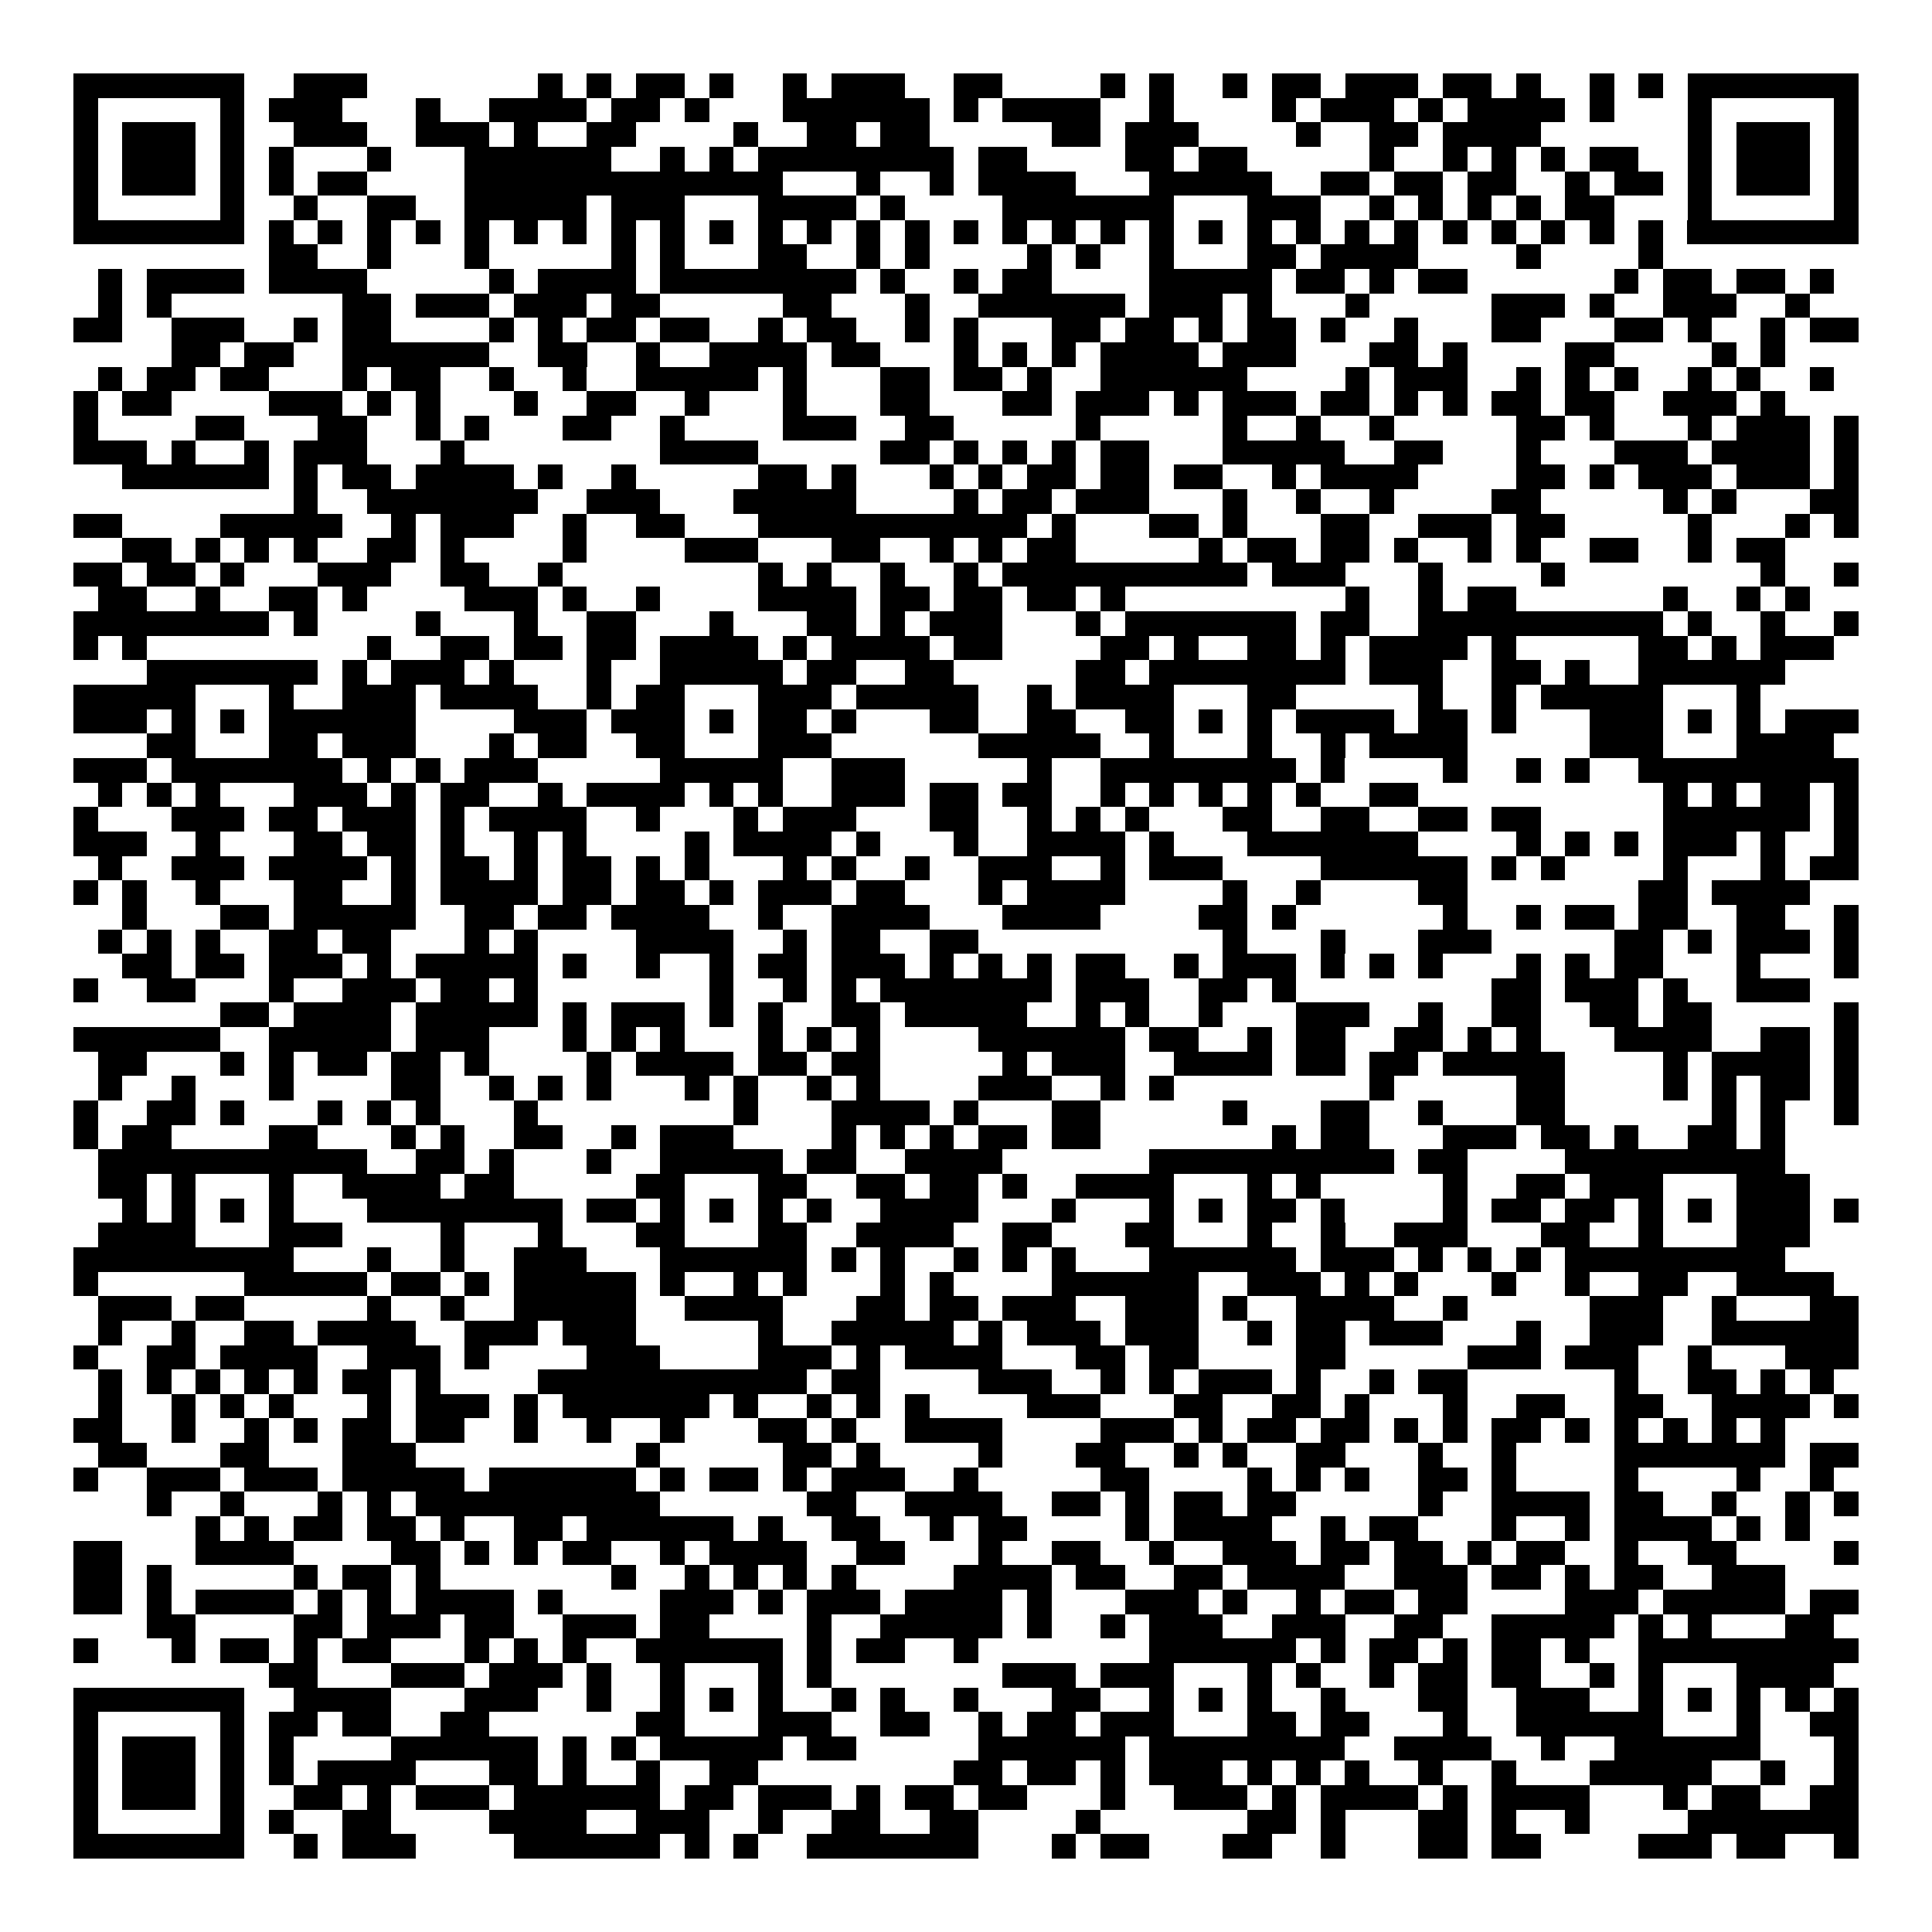 <svg xmlns="http://www.w3.org/2000/svg" width="176" height="176" viewBox="0 0 79 79" shape-rendering="crispEdges"><path fill="#ffffff" d="M0 0h79v79H0z"/><path stroke="#000000" d="M3 3.5h7m2 0h3m7 0h1m1 0h1m1 0h2m1 0h1m2 0h1m1 0h3m2 0h2m4 0h1m1 0h1m2 0h1m1 0h2m1 0h3m1 0h2m1 0h1m2 0h1m1 0h1m1 0h7M3 4.5h1m5 0h1m1 0h3m3 0h1m2 0h4m1 0h2m1 0h1m3 0h6m1 0h1m1 0h4m2 0h1m4 0h1m1 0h3m1 0h1m1 0h4m1 0h1m3 0h1m5 0h1M3 5.5h1m1 0h3m1 0h1m2 0h3m2 0h3m1 0h1m2 0h2m4 0h1m2 0h2m1 0h2m5 0h2m1 0h3m4 0h1m2 0h2m1 0h4m6 0h1m1 0h3m1 0h1M3 6.5h1m1 0h3m1 0h1m1 0h1m3 0h1m3 0h6m2 0h1m1 0h1m1 0h8m1 0h2m4 0h2m1 0h2m5 0h1m2 0h1m1 0h1m1 0h1m1 0h2m2 0h1m1 0h3m1 0h1M3 7.5h1m1 0h3m1 0h1m1 0h1m1 0h2m4 0h13m3 0h1m2 0h1m1 0h4m3 0h5m2 0h2m1 0h2m1 0h2m2 0h1m1 0h2m1 0h1m1 0h3m1 0h1M3 8.5h1m5 0h1m2 0h1m2 0h2m2 0h5m1 0h3m3 0h4m1 0h1m4 0h7m3 0h3m2 0h1m1 0h1m1 0h1m1 0h1m1 0h2m3 0h1m5 0h1M3 9.5h7m1 0h1m1 0h1m1 0h1m1 0h1m1 0h1m1 0h1m1 0h1m1 0h1m1 0h1m1 0h1m1 0h1m1 0h1m1 0h1m1 0h1m1 0h1m1 0h1m1 0h1m1 0h1m1 0h1m1 0h1m1 0h1m1 0h1m1 0h1m1 0h1m1 0h1m1 0h1m1 0h1m1 0h1m1 0h1m1 0h7M11 10.5h2m2 0h1m3 0h1m5 0h1m1 0h1m3 0h2m2 0h1m1 0h1m4 0h1m1 0h1m2 0h1m3 0h2m1 0h4m4 0h1m4 0h1M4 11.5h1m1 0h4m1 0h4m5 0h1m1 0h4m1 0h8m1 0h1m2 0h1m1 0h2m4 0h5m1 0h2m1 0h1m1 0h2m6 0h1m1 0h2m1 0h2m1 0h1M4 12.5h1m1 0h1m7 0h2m1 0h3m1 0h3m1 0h2m5 0h2m3 0h1m2 0h6m1 0h3m1 0h1m3 0h1m5 0h3m1 0h1m2 0h3m2 0h1M3 13.5h2m2 0h3m2 0h1m1 0h2m4 0h1m1 0h1m1 0h2m1 0h2m2 0h1m1 0h2m2 0h1m1 0h1m3 0h2m1 0h2m1 0h1m1 0h2m1 0h1m2 0h1m3 0h2m3 0h2m1 0h1m2 0h1m1 0h2M7 14.5h2m1 0h2m2 0h6m2 0h2m2 0h1m2 0h4m1 0h2m3 0h1m1 0h1m1 0h1m1 0h4m1 0h3m3 0h2m1 0h1m4 0h2m4 0h1m1 0h1M4 15.5h1m1 0h2m1 0h2m3 0h1m1 0h2m2 0h1m2 0h1m2 0h5m1 0h1m3 0h2m1 0h2m1 0h1m2 0h6m4 0h1m1 0h3m2 0h1m1 0h1m1 0h1m2 0h1m1 0h1m2 0h1M3 16.5h1m1 0h2m4 0h3m1 0h1m1 0h1m3 0h1m2 0h2m2 0h1m3 0h1m3 0h2m3 0h2m1 0h3m1 0h1m1 0h3m1 0h2m1 0h1m1 0h1m1 0h2m1 0h2m2 0h3m1 0h1M3 17.5h1m4 0h2m3 0h2m2 0h1m1 0h1m3 0h2m2 0h1m4 0h3m2 0h2m5 0h1m5 0h1m2 0h1m2 0h1m5 0h2m1 0h1m3 0h1m1 0h3m1 0h1M3 18.5h3m1 0h1m2 0h1m1 0h3m3 0h1m8 0h4m5 0h2m1 0h1m1 0h1m1 0h1m1 0h2m3 0h5m2 0h2m3 0h1m3 0h3m1 0h4m1 0h1M5 19.5h6m1 0h1m1 0h2m1 0h4m1 0h1m2 0h1m5 0h2m1 0h1m3 0h1m1 0h1m1 0h2m1 0h2m1 0h2m2 0h1m1 0h4m4 0h2m1 0h1m1 0h3m1 0h3m1 0h1M12 20.5h1m2 0h7m2 0h3m3 0h5m4 0h1m1 0h2m1 0h3m3 0h1m2 0h1m2 0h1m4 0h2m5 0h1m1 0h1m3 0h2M3 21.5h2m4 0h5m2 0h1m1 0h3m2 0h1m2 0h2m3 0h11m1 0h1m3 0h2m1 0h1m3 0h2m2 0h3m1 0h2m5 0h1m3 0h1m1 0h1M5 22.5h2m1 0h1m1 0h1m1 0h1m2 0h2m1 0h1m4 0h1m4 0h3m3 0h2m2 0h1m1 0h1m1 0h2m5 0h1m1 0h2m1 0h2m1 0h1m2 0h1m1 0h1m2 0h2m2 0h1m1 0h2M3 23.5h2m1 0h2m1 0h1m3 0h3m2 0h2m2 0h1m8 0h1m1 0h1m2 0h1m2 0h1m1 0h10m1 0h3m3 0h1m4 0h1m8 0h1m2 0h1M4 24.5h2m2 0h1m2 0h2m1 0h1m4 0h3m1 0h1m2 0h1m4 0h4m1 0h2m1 0h2m1 0h2m1 0h1m9 0h1m2 0h1m1 0h2m6 0h1m2 0h1m1 0h1M3 25.5h8m1 0h1m4 0h1m3 0h1m2 0h2m3 0h1m3 0h2m1 0h1m1 0h3m3 0h1m1 0h7m1 0h2m2 0h10m1 0h1m2 0h1m2 0h1M3 26.5h1m1 0h1m9 0h1m2 0h2m1 0h2m1 0h2m1 0h4m1 0h1m1 0h4m1 0h2m4 0h2m1 0h1m2 0h2m1 0h1m1 0h4m1 0h1m5 0h2m1 0h1m1 0h3M6 27.5h7m1 0h1m1 0h3m1 0h1m3 0h1m2 0h5m1 0h2m2 0h2m5 0h2m1 0h8m1 0h3m2 0h2m1 0h1m2 0h6M3 28.5h5m3 0h1m2 0h3m1 0h4m2 0h1m1 0h2m3 0h3m1 0h5m2 0h1m1 0h4m3 0h2m5 0h1m2 0h1m1 0h5m3 0h1M3 29.5h3m1 0h1m1 0h1m1 0h6m4 0h3m1 0h3m1 0h1m1 0h2m1 0h1m3 0h2m2 0h2m2 0h2m1 0h1m1 0h1m1 0h4m1 0h2m1 0h1m3 0h3m1 0h1m1 0h1m1 0h3M6 30.5h2m3 0h2m1 0h3m3 0h1m1 0h2m2 0h2m3 0h3m6 0h5m2 0h1m3 0h1m2 0h1m1 0h4m5 0h3m3 0h4M3 31.5h3m1 0h7m1 0h1m1 0h1m1 0h3m5 0h5m2 0h3m5 0h1m2 0h8m1 0h1m4 0h1m2 0h1m1 0h1m2 0h9M4 32.5h1m1 0h1m1 0h1m3 0h3m1 0h1m1 0h2m2 0h1m1 0h4m1 0h1m1 0h1m2 0h3m1 0h2m1 0h2m2 0h1m1 0h1m1 0h1m1 0h1m1 0h1m2 0h2m10 0h1m1 0h1m1 0h2m1 0h1M3 33.5h1m3 0h3m1 0h2m1 0h3m1 0h1m1 0h4m2 0h1m3 0h1m1 0h3m3 0h2m2 0h1m1 0h1m1 0h1m3 0h2m2 0h2m2 0h2m1 0h2m5 0h6m1 0h1M3 34.5h3m2 0h1m3 0h2m1 0h2m1 0h1m2 0h1m1 0h1m4 0h1m1 0h4m1 0h1m3 0h1m2 0h4m1 0h1m3 0h7m4 0h1m1 0h1m1 0h1m1 0h3m1 0h1m2 0h1M4 35.5h1m2 0h3m1 0h4m1 0h1m1 0h2m1 0h1m1 0h2m1 0h1m1 0h1m3 0h1m1 0h1m2 0h1m2 0h3m2 0h1m1 0h3m4 0h6m1 0h1m1 0h1m4 0h1m3 0h1m1 0h2M3 36.5h1m1 0h1m2 0h1m3 0h2m2 0h1m1 0h4m1 0h2m1 0h2m1 0h1m1 0h3m1 0h2m3 0h1m1 0h4m4 0h1m2 0h1m4 0h2m7 0h2m1 0h4M5 37.5h1m3 0h2m1 0h5m2 0h2m1 0h2m1 0h4m2 0h1m2 0h4m3 0h4m4 0h2m1 0h1m6 0h1m2 0h1m1 0h2m1 0h2m2 0h2m2 0h1M4 38.5h1m1 0h1m1 0h1m2 0h2m1 0h2m3 0h1m1 0h1m4 0h4m2 0h1m1 0h2m2 0h2m10 0h1m3 0h1m3 0h3m5 0h2m1 0h1m1 0h3m1 0h1M5 39.5h2m1 0h2m1 0h3m1 0h1m1 0h5m1 0h1m2 0h1m2 0h1m1 0h2m1 0h3m1 0h1m1 0h1m1 0h1m1 0h2m2 0h1m1 0h3m1 0h1m1 0h1m1 0h1m3 0h1m1 0h1m1 0h2m3 0h1m3 0h1M3 40.5h1m2 0h2m3 0h1m2 0h3m1 0h2m1 0h1m7 0h1m2 0h1m1 0h1m1 0h7m1 0h3m2 0h2m1 0h1m8 0h2m1 0h3m1 0h1m2 0h3M9 41.5h2m1 0h4m1 0h5m1 0h1m1 0h3m1 0h1m1 0h1m2 0h2m1 0h5m2 0h1m1 0h1m2 0h1m3 0h3m2 0h1m2 0h2m2 0h2m1 0h2m5 0h1M3 42.5h6m2 0h5m1 0h3m3 0h1m1 0h1m1 0h1m3 0h1m1 0h1m1 0h1m4 0h6m1 0h2m2 0h1m1 0h2m2 0h2m1 0h1m1 0h1m3 0h4m2 0h2m1 0h1M4 43.5h2m3 0h1m1 0h1m1 0h2m1 0h2m1 0h1m4 0h1m1 0h4m1 0h2m1 0h2m5 0h1m1 0h3m2 0h4m1 0h2m1 0h2m1 0h5m4 0h1m1 0h4m1 0h1M4 44.5h1m2 0h1m3 0h1m4 0h2m2 0h1m1 0h1m1 0h1m3 0h1m1 0h1m2 0h1m1 0h1m4 0h3m2 0h1m1 0h1m8 0h1m5 0h2m4 0h1m1 0h1m1 0h2m1 0h1M3 45.5h1m2 0h2m1 0h1m3 0h1m1 0h1m1 0h1m3 0h1m8 0h1m3 0h4m1 0h1m3 0h2m5 0h1m3 0h2m2 0h1m3 0h2m6 0h1m1 0h1m2 0h1M3 46.5h1m1 0h2m4 0h2m3 0h1m1 0h1m2 0h2m2 0h1m1 0h3m4 0h1m1 0h1m1 0h1m1 0h2m1 0h2m7 0h1m1 0h2m3 0h3m1 0h2m1 0h1m2 0h2m1 0h1M4 47.5h11m2 0h2m1 0h1m3 0h1m2 0h5m1 0h2m2 0h4m6 0h10m1 0h2m4 0h9M4 48.5h2m1 0h1m3 0h1m2 0h4m1 0h2m5 0h2m3 0h2m2 0h2m1 0h2m1 0h1m2 0h4m3 0h1m1 0h1m5 0h1m2 0h2m1 0h3m3 0h3M5 49.5h1m1 0h1m1 0h1m1 0h1m3 0h8m1 0h2m1 0h1m1 0h1m1 0h1m1 0h1m2 0h4m3 0h1m3 0h1m1 0h1m1 0h2m1 0h1m4 0h1m1 0h2m1 0h2m1 0h1m1 0h1m1 0h3m1 0h1M4 50.5h4m3 0h3m4 0h1m3 0h1m3 0h2m3 0h2m2 0h4m2 0h2m3 0h2m3 0h1m2 0h1m2 0h3m3 0h2m2 0h1m3 0h3M3 51.5h9m3 0h1m2 0h1m2 0h3m3 0h6m1 0h1m1 0h1m2 0h1m1 0h1m1 0h1m3 0h6m1 0h3m1 0h1m1 0h1m1 0h1m1 0h9M3 52.5h1m6 0h5m1 0h2m1 0h1m1 0h5m1 0h1m2 0h1m1 0h1m3 0h1m1 0h1m4 0h6m2 0h3m1 0h1m1 0h1m3 0h1m2 0h1m2 0h2m2 0h4M4 53.5h3m1 0h2m5 0h1m2 0h1m2 0h5m2 0h4m3 0h2m1 0h2m1 0h3m2 0h3m1 0h1m2 0h4m2 0h1m5 0h3m2 0h1m3 0h2M4 54.5h1m2 0h1m2 0h2m1 0h4m2 0h3m1 0h3m5 0h1m2 0h5m1 0h1m1 0h3m1 0h3m2 0h1m1 0h2m1 0h3m3 0h1m2 0h3m2 0h6M3 55.5h1m2 0h2m1 0h4m2 0h3m1 0h1m4 0h3m4 0h3m1 0h1m1 0h4m3 0h2m1 0h2m4 0h2m5 0h3m1 0h3m2 0h1m3 0h3M4 56.5h1m1 0h1m1 0h1m1 0h1m1 0h1m1 0h2m1 0h1m4 0h11m1 0h2m4 0h3m2 0h1m1 0h1m1 0h3m1 0h1m2 0h1m1 0h2m6 0h1m2 0h2m1 0h1m1 0h1M4 57.5h1m2 0h1m1 0h1m1 0h1m3 0h1m1 0h3m1 0h1m1 0h6m1 0h1m2 0h1m1 0h1m1 0h1m4 0h3m3 0h2m2 0h2m1 0h1m3 0h1m2 0h2m2 0h2m2 0h4m1 0h1M3 58.5h2m2 0h1m2 0h1m1 0h1m1 0h2m1 0h2m2 0h1m2 0h1m2 0h1m3 0h2m1 0h1m2 0h4m4 0h3m1 0h1m1 0h2m1 0h2m1 0h1m1 0h1m1 0h2m1 0h1m1 0h1m1 0h1m1 0h1m1 0h1M4 59.5h2m3 0h2m3 0h3m9 0h1m5 0h2m1 0h1m4 0h1m3 0h2m2 0h1m1 0h1m2 0h2m3 0h1m2 0h1m4 0h7m1 0h2M3 60.5h1m2 0h3m1 0h3m1 0h5m1 0h6m1 0h1m1 0h2m1 0h1m1 0h3m2 0h1m5 0h2m4 0h1m1 0h1m1 0h1m2 0h2m1 0h1m4 0h1m4 0h1m2 0h1M6 61.5h1m2 0h1m3 0h1m1 0h1m1 0h10m6 0h2m2 0h4m2 0h2m1 0h1m1 0h2m1 0h2m5 0h1m2 0h4m1 0h2m2 0h1m2 0h1m1 0h1M8 62.5h1m1 0h1m1 0h2m1 0h2m1 0h1m2 0h2m1 0h6m1 0h1m2 0h2m2 0h1m1 0h2m4 0h1m1 0h4m2 0h1m1 0h2m3 0h1m2 0h1m1 0h4m1 0h1m1 0h1M3 63.5h2m3 0h4m4 0h2m1 0h1m1 0h1m1 0h2m2 0h1m1 0h4m2 0h2m3 0h1m2 0h2m2 0h1m2 0h3m1 0h2m1 0h2m1 0h1m1 0h2m2 0h1m2 0h2m4 0h1M3 64.5h2m1 0h1m5 0h1m1 0h2m1 0h1m7 0h1m2 0h1m1 0h1m1 0h1m1 0h1m4 0h4m1 0h2m2 0h2m1 0h4m2 0h3m1 0h2m1 0h1m1 0h2m2 0h3M3 65.5h2m1 0h1m1 0h4m1 0h1m1 0h1m1 0h4m1 0h1m4 0h3m1 0h1m1 0h3m1 0h4m1 0h1m3 0h3m1 0h1m2 0h1m1 0h2m1 0h2m4 0h3m1 0h5m1 0h2M6 66.5h2m4 0h2m1 0h3m1 0h2m2 0h3m1 0h2m4 0h1m2 0h5m1 0h1m2 0h1m1 0h3m2 0h3m2 0h2m2 0h5m1 0h1m1 0h1m3 0h2M3 67.5h1m3 0h1m1 0h2m1 0h1m1 0h2m3 0h1m1 0h1m1 0h1m2 0h6m1 0h1m1 0h2m2 0h1m7 0h6m1 0h1m1 0h2m1 0h1m1 0h2m1 0h1m2 0h9M11 68.5h2m3 0h3m1 0h3m1 0h1m2 0h1m3 0h1m1 0h1m7 0h3m1 0h3m3 0h1m1 0h1m2 0h1m1 0h2m1 0h2m2 0h1m1 0h1m3 0h4M3 69.5h7m2 0h4m3 0h3m2 0h1m2 0h1m1 0h1m1 0h1m2 0h1m1 0h1m2 0h1m3 0h2m2 0h1m1 0h1m1 0h1m2 0h1m3 0h2m2 0h3m2 0h1m1 0h1m1 0h1m1 0h1m1 0h1M3 70.5h1m5 0h1m1 0h2m1 0h2m2 0h2m6 0h2m3 0h3m2 0h2m2 0h1m1 0h2m1 0h3m3 0h2m1 0h2m3 0h1m2 0h6m3 0h1m2 0h2M3 71.5h1m1 0h3m1 0h1m1 0h1m4 0h6m1 0h1m1 0h1m1 0h5m1 0h2m5 0h6m1 0h8m2 0h4m2 0h1m2 0h6m3 0h1M3 72.5h1m1 0h3m1 0h1m1 0h1m1 0h4m3 0h2m1 0h1m2 0h1m2 0h2m8 0h2m1 0h2m1 0h1m1 0h3m1 0h1m1 0h1m1 0h1m2 0h1m2 0h1m3 0h5m2 0h1m2 0h1M3 73.5h1m1 0h3m1 0h1m2 0h2m1 0h1m1 0h3m1 0h6m1 0h2m1 0h3m1 0h1m1 0h2m1 0h2m3 0h1m2 0h3m1 0h1m1 0h4m1 0h1m1 0h4m3 0h1m1 0h2m2 0h2M3 74.5h1m5 0h1m1 0h1m2 0h2m4 0h4m2 0h3m2 0h1m2 0h2m2 0h2m4 0h1m6 0h2m1 0h1m3 0h2m1 0h1m2 0h1m4 0h7M3 75.5h7m2 0h1m1 0h3m4 0h6m1 0h1m1 0h1m2 0h7m3 0h1m1 0h2m3 0h2m2 0h1m3 0h2m1 0h2m4 0h3m1 0h2m2 0h1"/></svg>
